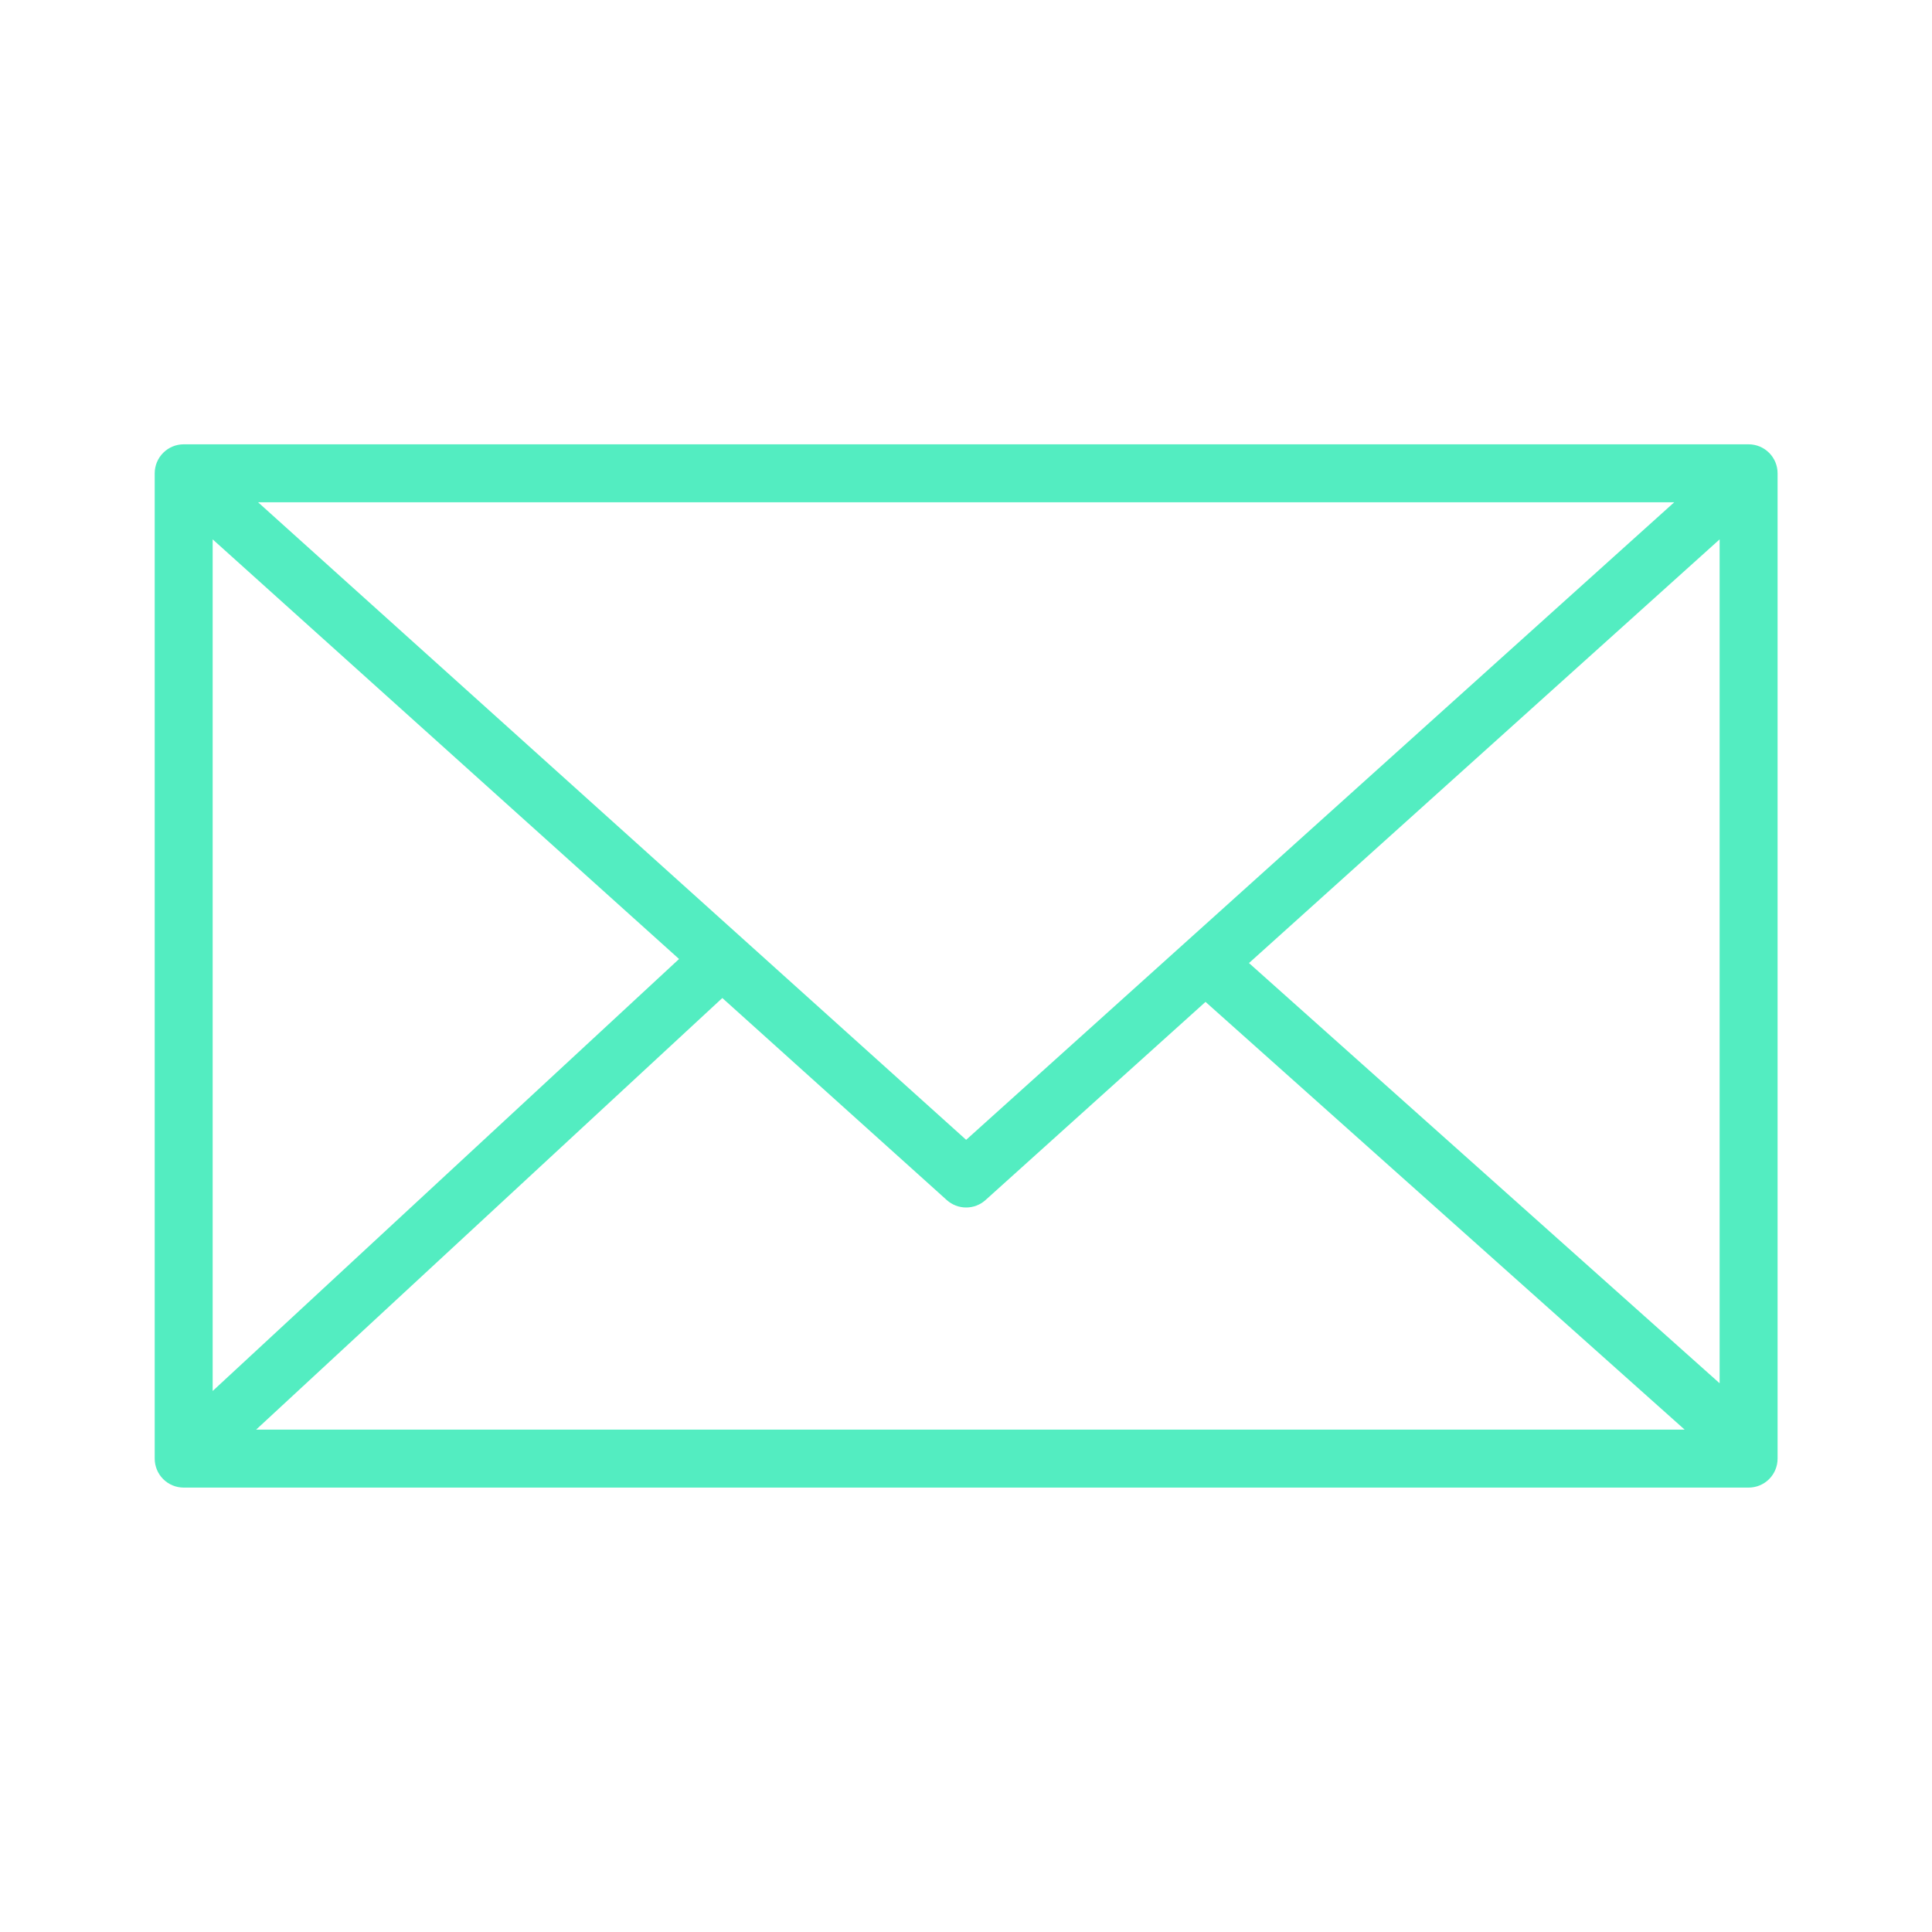<?xml version="1.0" encoding="UTF-8"?> <svg xmlns="http://www.w3.org/2000/svg" width="80" height="80" viewBox="0 0 80 80" fill="none"> <path d="M72.406 18.398H7.606C7.288 18.398 6.983 18.525 6.758 18.75C6.533 18.975 6.406 19.28 6.406 19.598V60.398C6.406 60.717 6.533 61.022 6.758 61.247C6.983 61.472 7.288 61.598 7.606 61.598H72.406C72.725 61.598 73.03 61.472 73.255 61.247C73.48 61.022 73.606 60.717 73.606 60.398V19.598C73.606 19.28 73.48 18.975 73.255 18.75C73.03 18.525 72.725 18.398 72.406 18.398ZM8.806 22.334L28.118 39.71L8.806 57.598V22.334ZM40.006 47.198L10.686 20.798H69.326L40.006 47.198ZM29.91 41.326L39.206 49.694C39.426 49.891 39.711 50 40.006 50C40.301 50 40.586 49.891 40.806 49.694L49.918 41.486L69.758 59.198H10.606L29.91 41.326ZM51.718 39.878L71.206 22.334V57.278L51.718 39.878Z" fill="#53EDC1"></path> </svg> 